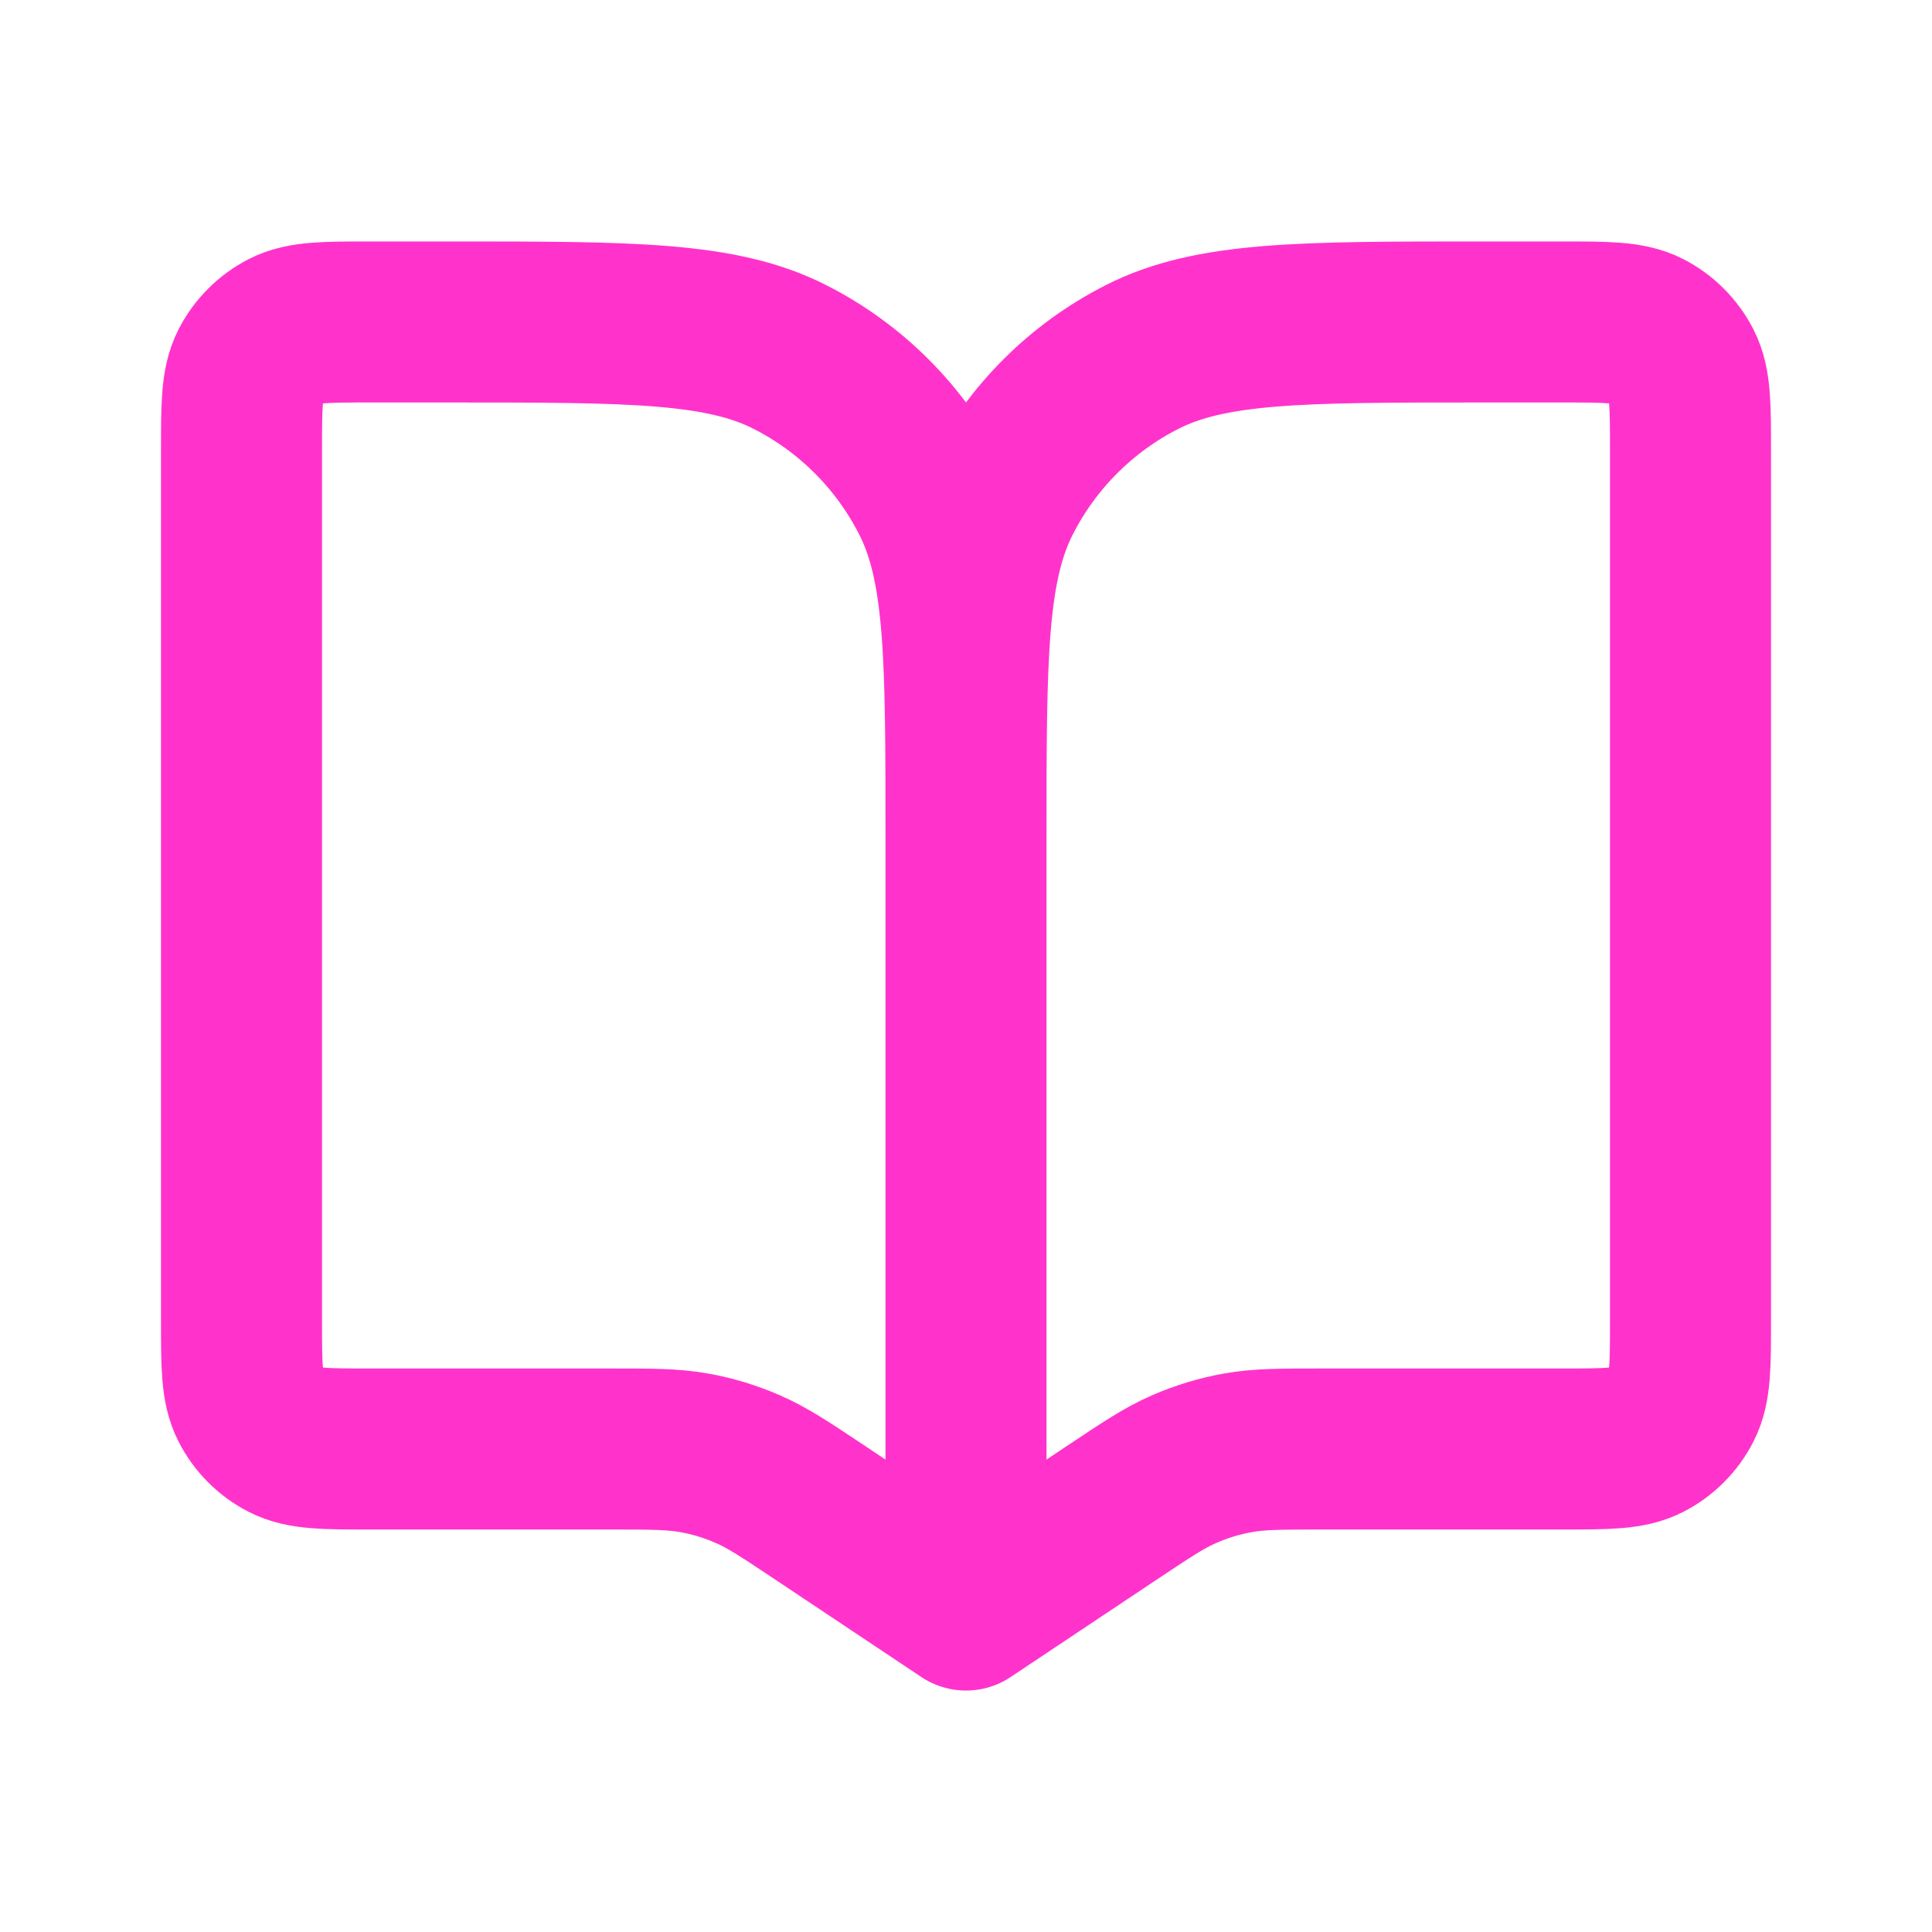 <?xml version="1.0" encoding="UTF-8"?> <svg xmlns="http://www.w3.org/2000/svg" width="20" height="20" viewBox="0 0 20 20" fill="none"><path d="M10 8.667V16.667M10 8.667C10 6.8 10 5.867 9.637 5.154C9.317 4.526 8.807 4.016 8.18 3.697C7.467 3.333 6.534 3.333 4.667 3.333H3.833C3.367 3.333 3.133 3.333 2.955 3.424C2.798 3.504 2.671 3.632 2.591 3.788C2.5 3.967 2.5 4.2 2.5 4.667V13.667C2.5 14.133 2.5 14.367 2.591 14.545C2.671 14.702 2.798 14.829 2.955 14.909C3.133 15 3.367 15 3.833 15H6.289C6.739 15 6.964 15 7.182 15.039C7.375 15.073 7.563 15.13 7.743 15.209C7.946 15.297 8.133 15.422 8.508 15.672L10 16.667M10 8.667C10 6.8 10 5.867 10.363 5.154C10.683 4.526 11.193 4.016 11.82 3.697C12.533 3.333 13.466 3.333 15.333 3.333H16.167C16.633 3.333 16.867 3.333 17.045 3.424C17.202 3.504 17.329 3.632 17.409 3.788C17.5 3.967 17.5 4.2 17.5 4.667V13.667C17.5 14.133 17.5 14.367 17.409 14.545C17.329 14.702 17.202 14.829 17.045 14.909C16.867 15 16.633 15 16.167 15H13.711C13.261 15 13.036 15 12.818 15.039C12.625 15.073 12.437 15.13 12.257 15.209C12.054 15.297 11.867 15.422 11.492 15.672L10 16.667" stroke="#f3c" stroke-width="1.667" stroke-linecap="round" stroke-linejoin="round"></path></svg> 